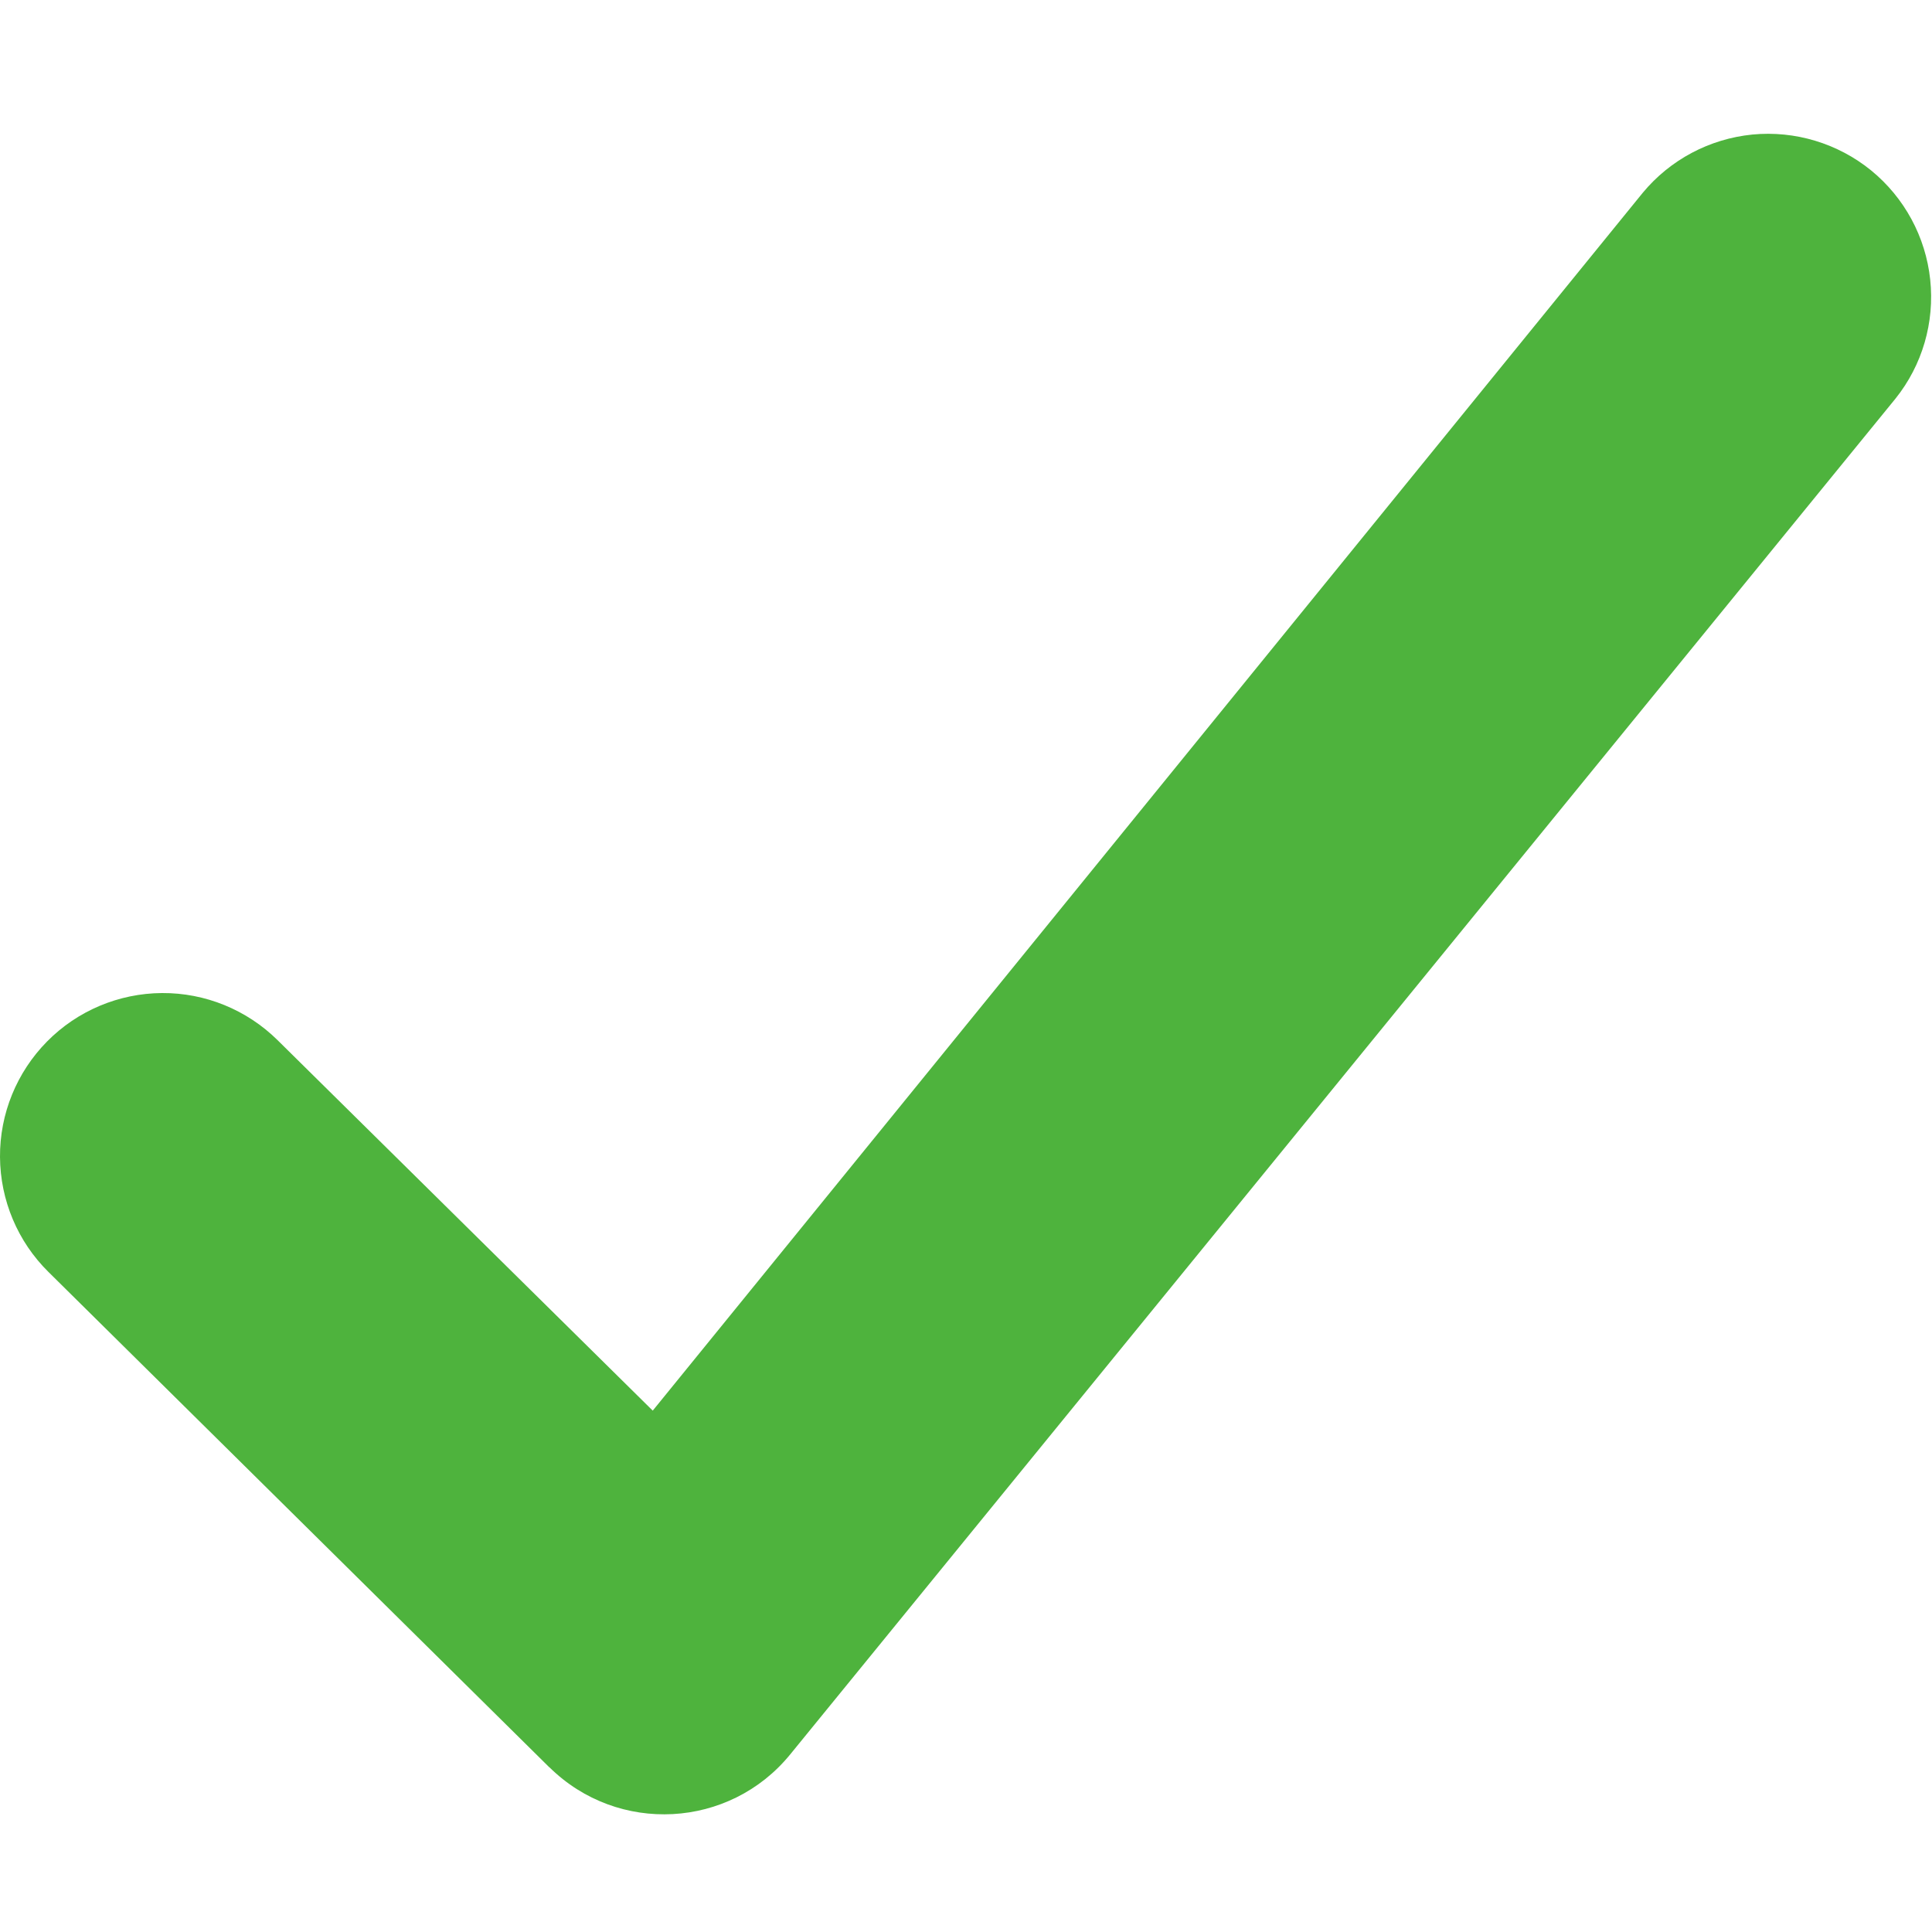 <svg xmlns="http://www.w3.org/2000/svg" fill="none" viewBox="0 0 14 14" height="14" width="14">
<path fill="#4EB33D" d="M3.981 12.806C4.477 13.296 5.287 13.253 5.727 12.712L13.735 2.889C13.93 2.646 14.02 2.336 13.987 2.026C13.954 1.716 13.8 1.432 13.559 1.235C13.318 1.039 13.008 0.945 12.698 0.975C12.388 1.006 12.103 1.157 11.904 1.397L4.73 10.222L2.011 7.537C1.788 7.317 1.487 7.194 1.174 7.196C0.861 7.198 0.561 7.324 0.341 7.547C0.121 7.77 -0.002 8.071 2.12e-05 8.384C0.002 8.697 0.128 8.997 0.351 9.217L3.981 12.807" clip-rule="evenodd" fill-rule="evenodd"></path>
</svg>
